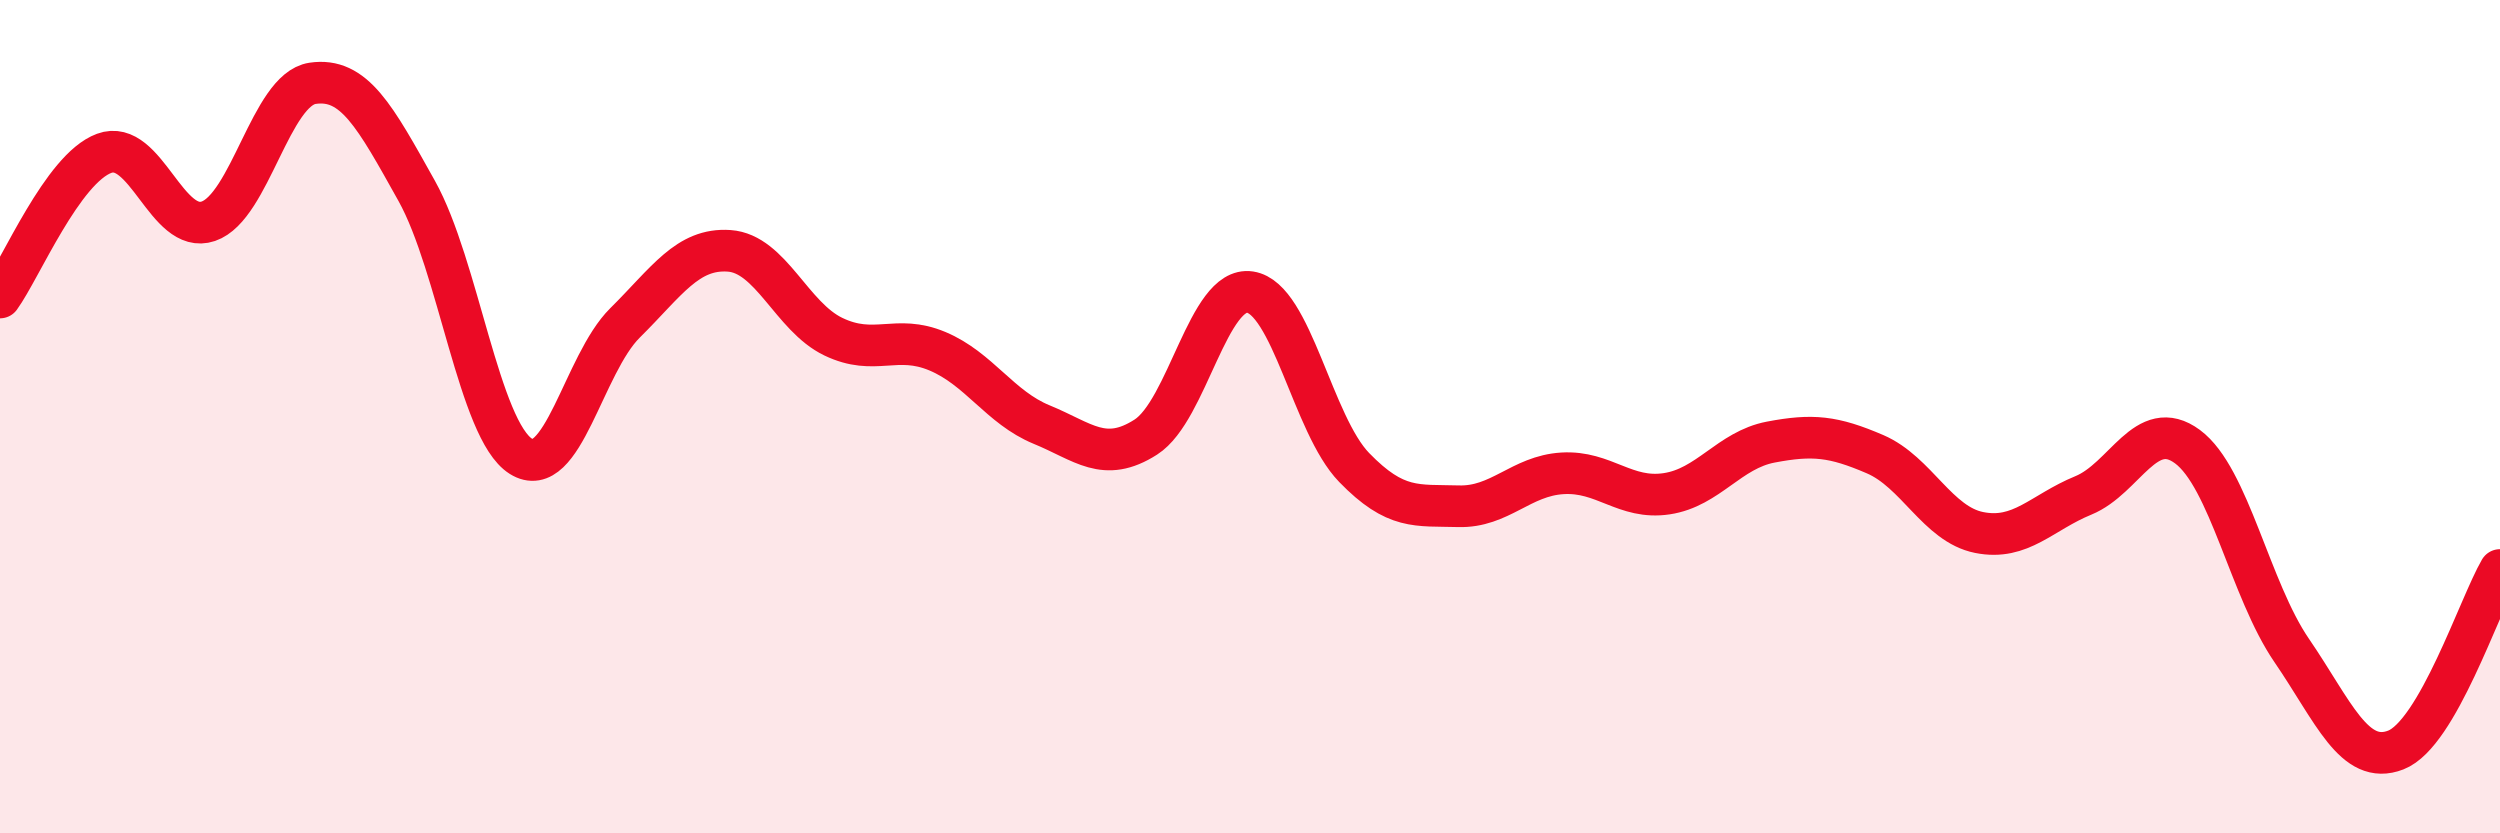 
    <svg width="60" height="20" viewBox="0 0 60 20" xmlns="http://www.w3.org/2000/svg">
      <path
        d="M 0,7.14 C 0.5,6.45 1.5,4.05 2.5,3.68 C 3.5,3.31 4,5.65 5,5.31 C 6,4.97 6.5,2.15 7.5,2 C 8.5,1.85 9,2.79 10,4.58 C 11,6.37 11.5,10.32 12.5,10.95 C 13.5,11.58 14,8.74 15,7.75 C 16,6.76 16.5,5.95 17.5,6.02 C 18.5,6.09 19,7.6 20,8.08 C 21,8.56 21.5,8.01 22.5,8.43 C 23.5,8.85 24,9.78 25,10.19 C 26,10.6 26.5,11.13 27.5,10.49 C 28.5,9.85 29,6.86 30,7.01 C 31,7.16 31.5,10.19 32.5,11.22 C 33.5,12.25 34,12.12 35,12.15 C 36,12.18 36.5,11.42 37.5,11.36 C 38.5,11.3 39,12 40,11.85 C 41,11.7 41.5,10.8 42.5,10.61 C 43.5,10.42 44,10.47 45,10.9 C 46,11.33 46.5,12.58 47.5,12.78 C 48.5,12.98 49,12.3 50,11.89 C 51,11.48 51.5,9.98 52.5,10.72 C 53.5,11.46 54,14.15 55,15.61 C 56,17.07 56.5,18.39 57.5,18 C 58.5,17.61 59.5,14.54 60,13.68L60 20L0 20Z"
        fill="#EB0A25"
        opacity="0.1"
        stroke-linecap="round"
        stroke-linejoin="round"
      />
      <path
        d="M 0,7.14 C 0.5,6.45 1.5,4.05 2.5,3.68 C 3.5,3.31 4,5.65 5,5.31 C 6,4.97 6.5,2.15 7.5,2 C 8.5,1.85 9,2.79 10,4.58 C 11,6.37 11.5,10.32 12.5,10.95 C 13.5,11.58 14,8.74 15,7.75 C 16,6.76 16.5,5.95 17.5,6.02 C 18.5,6.09 19,7.6 20,8.08 C 21,8.56 21.5,8.01 22.5,8.43 C 23.5,8.85 24,9.78 25,10.19 C 26,10.6 26.5,11.13 27.5,10.49 C 28.5,9.85 29,6.86 30,7.01 C 31,7.16 31.5,10.19 32.5,11.22 C 33.5,12.25 34,12.12 35,12.15 C 36,12.18 36.5,11.42 37.5,11.36 C 38.5,11.3 39,12 40,11.85 C 41,11.7 41.5,10.8 42.5,10.61 C 43.5,10.42 44,10.47 45,10.9 C 46,11.33 46.5,12.58 47.5,12.78 C 48.5,12.98 49,12.3 50,11.89 C 51,11.48 51.5,9.98 52.5,10.72 C 53.5,11.46 54,14.15 55,15.61 C 56,17.07 56.5,18.39 57.5,18 C 58.5,17.61 59.5,14.54 60,13.68"
        stroke="#EB0A25"
        stroke-width="1"
        fill="none"
        stroke-linecap="round"
        stroke-linejoin="round"
      />
    </svg>
  